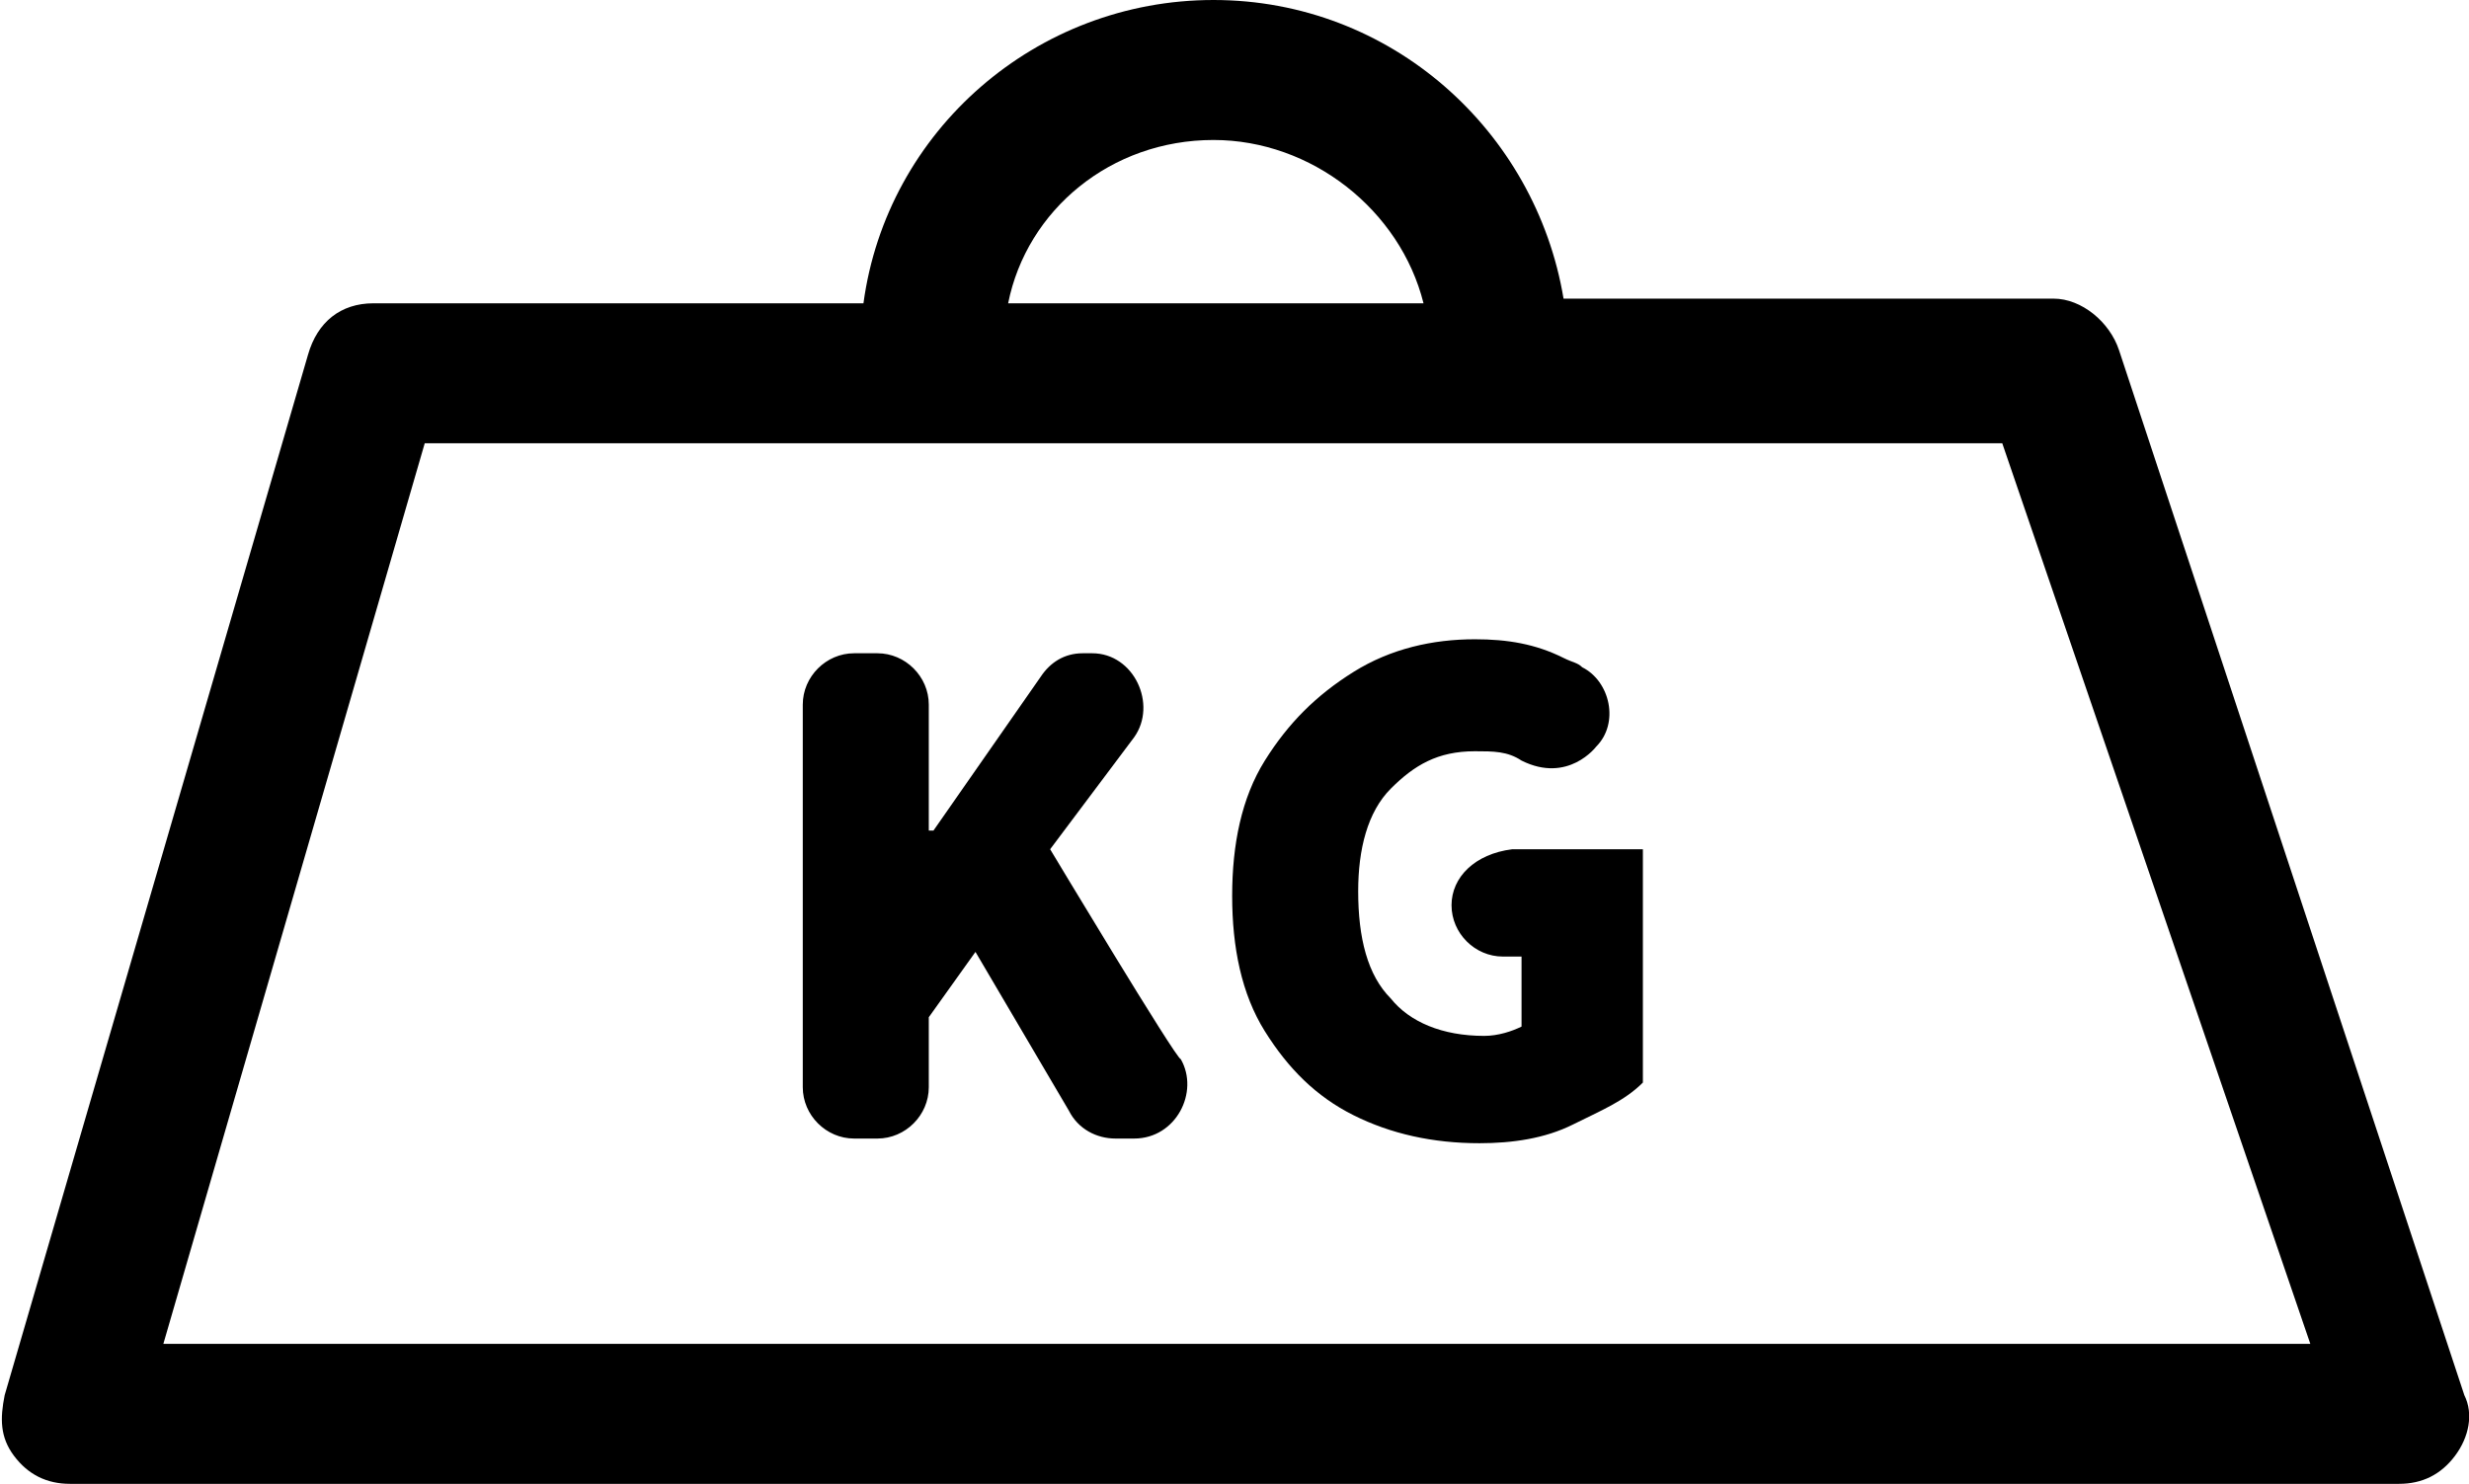 <?xml version="1.0" encoding="UTF-8"?>
<svg xmlns="http://www.w3.org/2000/svg" xmlns:xlink="http://www.w3.org/1999/xlink" version="1.1" id="Gesamtgewicht" x="0px" y="0px" viewBox="0 0 52.9 31.8" style="enable-background:new 0 0 52.9 31.8;" xml:space="preserve">
<path d="M52.8,29.9L45.4,7.5c-0.2-0.6-0.8-1.1-1.4-1.1H33.5C32.9,2.8,29.8,0,26,0S19,2.8,18.5,6.5H8c-0.7,0-1.2,0.4-1.4,1.1  L0.1,29.9c-0.1,0.5-0.1,0.9,0.2,1.3c0.3,0.4,0.7,0.6,1.2,0.6h49.9c0.5,0,0.9-0.2,1.2-0.6C52.9,30.8,53,30.3,52.8,29.9z M26,3  c2.1,0,4,1.5,4.5,3.5h-8.9C22,4.5,23.8,3,26,3z M3.5,28.8L9.1,9.5h33.8l6.6,19.3C49.4,28.8,3.5,28.8,3.5,28.8z"></path>
<path d="M22.5,18.2l1.8-2.4c0.5-0.7,0-1.8-0.9-1.8h-0.2c-0.4,0-0.7,0.2-0.9,0.5L20,17.8h-0.1v-2.7c0-0.6-0.5-1.1-1.1-1.1h-0.5  c-0.6,0-1.1,0.5-1.1,1.1v8.2c0,0.6,0.5,1.1,1.1,1.1h0.5c0.6,0,1.1-0.5,1.1-1.1v-1.5l1-1.4l2,3.4c0.2,0.4,0.6,0.6,1,0.6h0.4  c0.9,0,1.4-1,1-1.7C25.2,22.7,22.5,18.2,22.5,18.2z"></path>
<path d="M31.1,19.4c0,0.6,0.5,1.1,1.1,1.1h0.4V22c-0.2,0.1-0.5,0.2-0.8,0.2c-0.9,0-1.6-0.3-2-0.8c-0.5-0.5-0.7-1.3-0.7-2.3  c0-0.9,0.2-1.7,0.7-2.2c0.5-0.5,1-0.8,1.8-0.8c0.4,0,0.7,0,1,0.2c1,0.5,1.6-0.3,1.6-0.3c0.5-0.5,0.3-1.4-0.3-1.7  c-0.1-0.1-0.2-0.1-0.4-0.2c-0.6-0.3-1.2-0.4-1.9-0.4c-0.9,0-1.8,0.2-2.6,0.7s-1.4,1.1-1.9,1.9s-0.7,1.8-0.7,2.9s0.2,2.1,0.7,2.9  c0.5,0.8,1.1,1.4,1.9,1.8c0.8,0.4,1.7,0.6,2.7,0.6c0.7,0,1.4-0.1,2-0.4s1.1-0.5,1.5-0.9v-5h-2.8C31.6,18.3,31.1,18.8,31.1,19.4  L31.1,19.4z"></path>
</svg>
